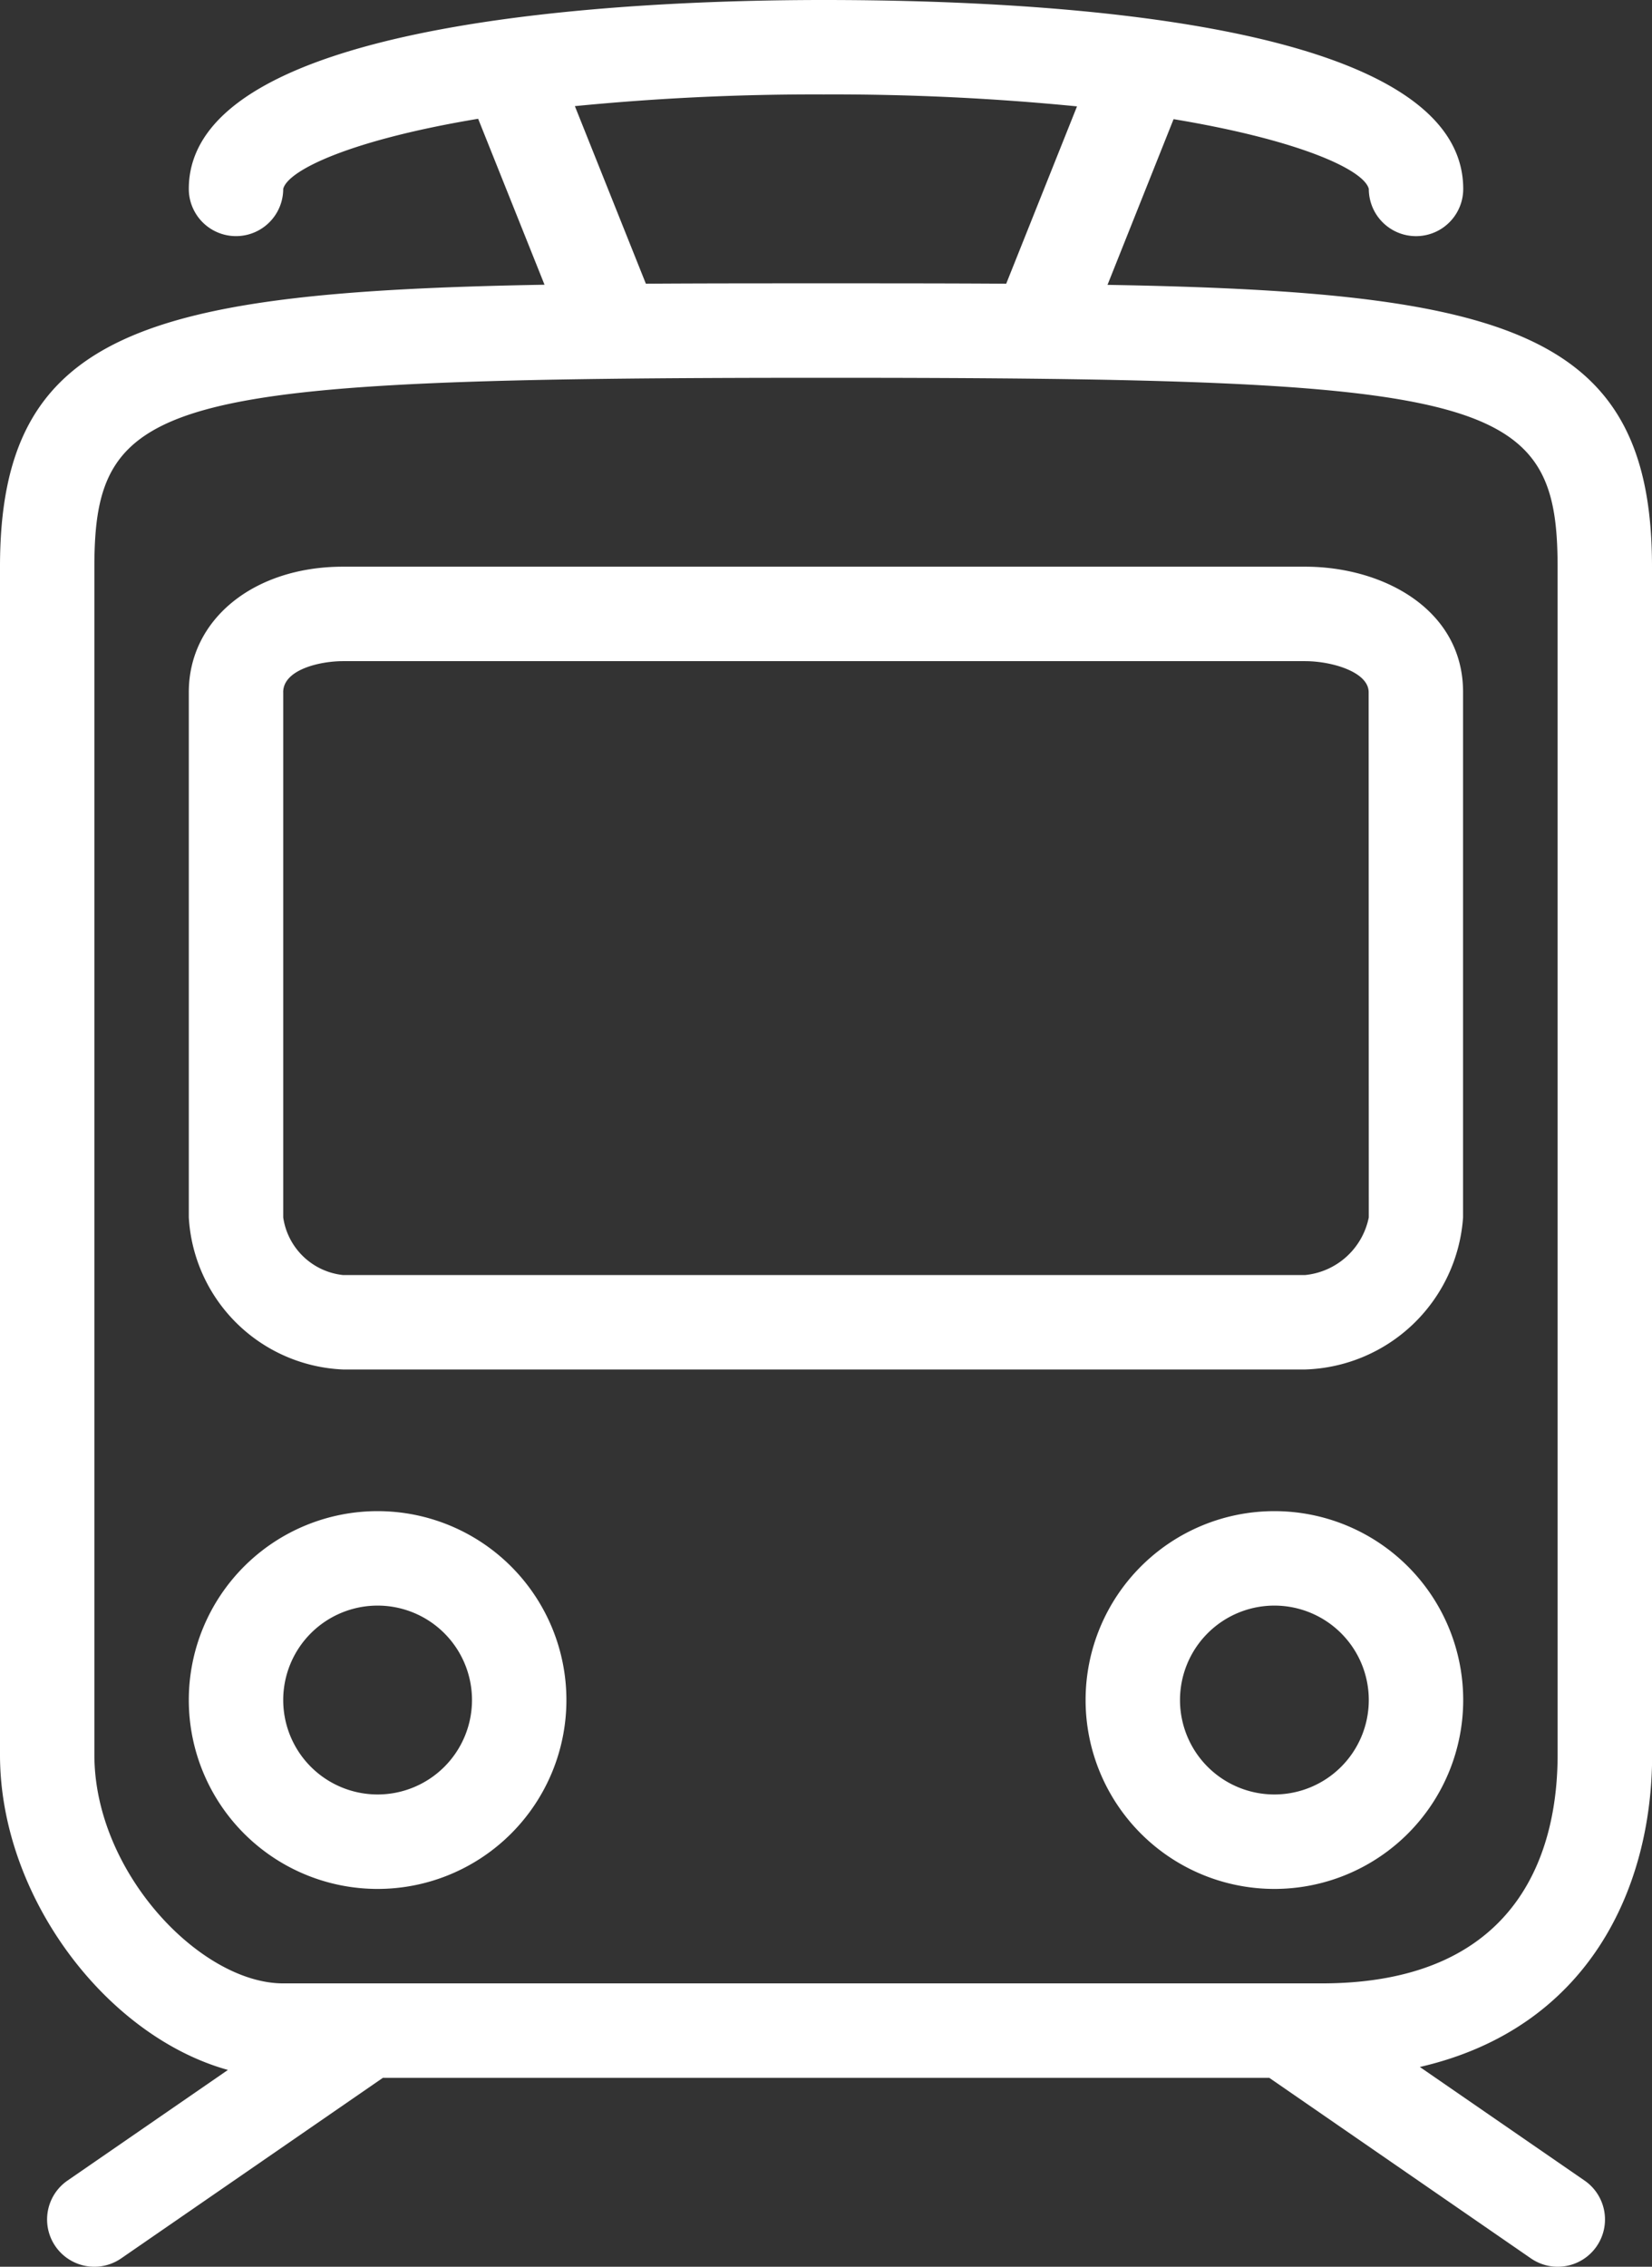 <?xml version="1.0" encoding="UTF-8"?> <svg xmlns="http://www.w3.org/2000/svg" xmlns:xlink="http://www.w3.org/1999/xlink" id="Groupe_24087" data-name="Groupe 24087" width="61.433" height="84.252" viewBox="0 0 61.433 84.252"><rect x="0" y="0" width="61.433" height="84.252" fill="#333333" stroke="none"/><defs><clipPath id="clip-path"><rect id="Rectangle_6271" data-name="Rectangle 6271" width="61.433" height="84.252" fill="#fff"></rect></clipPath></defs><g id="Groupe_24086" data-name="Groupe 24086" clip-path="url(#clip-path)"><path id="Tracé_40070" data-name="Tracé 40070" d="M61.433,65.228V21.063c0-8.729-5.348-10.219-20.248-10.475l2.457-6.159c4.715.783,7.084,1.89,7.26,2.593a1.755,1.755,0,0,0,3.511,0C54.412.913,39.516,0,30.629,0,23.534,0,7.021.685,7.021,7.021a1.755,1.755,0,0,0,3.511,0c.176-.7,2.528-1.822,7.249-2.606l2.468,6.168C5.354,10.844,0,12.334,0,21.063V65.228c0,5.266,3.949,10.451,8.476,11.709L2.508,81.051a1.756,1.756,0,0,0,2,2.889l9.731-6.71H47.2l9.728,6.71a1.756,1.756,0,0,0,2-2.889L52.8,76.827c6.284-1.446,8.638-6.659,8.638-11.6M30.629,3.51a92.488,92.488,0,0,1,9.422.444l-2.633,6.591c-2.082-.014-4.29-.014-6.7-.014s-4.62,0-6.7.014l-2.64-6.6a91.261,91.261,0,0,1,9.256-.435M57.923,65.228c0,3.172-1.141,8.492-8.776,8.492H10.531c-3.065,0-7.021-4.118-7.021-8.492V21.063c0-6.364,2.542-7.021,27.206-7.021s27.206.657,27.206,7.021Z" transform="translate(0 0)" fill="#fff"></path><path id="Tracé_40071" data-name="Tracé 40071" d="M40.433,133.929H76.208a6.074,6.074,0,0,0,5.875-5.654v-19.52c.005-3.063-2.951-4.665-5.875-4.665H40.433c-3.324,0-5.736,1.962-5.736,4.665v19.52a6,6,0,0,0,5.736,5.654m-2.226-25.173c0-.841,1.364-1.155,2.226-1.155H76.208c.99,0,2.364.4,2.364,1.155l.005,19.52a2.684,2.684,0,0,1-2.37,2.143H40.433a2.517,2.517,0,0,1-2.225-2.143v-19.52Z" transform="translate(-27.676 -83.027)" fill="#fff"></path><path id="Tracé_40072" data-name="Tracé 40072" d="M206.526,277.572a7.021,7.021,0,1,0,7.021,7.021,7.021,7.021,0,0,0-7.021-7.021m0,10.531a3.51,3.51,0,1,1,3.51-3.51,3.51,3.51,0,0,1-3.51,3.51" transform="translate(-159.135 -221.405)" fill="#fff"></path><path id="Tracé_40073" data-name="Tracé 40073" d="M41.718,277.572a7.021,7.021,0,1,0,7.021,7.021,7.021,7.021,0,0,0-7.021-7.021m0,10.531a3.51,3.51,0,1,1,3.51-3.51,3.51,3.51,0,0,1-3.51,3.51" transform="translate(-27.676 -221.405)" fill="#fff"></path></g></svg> 
